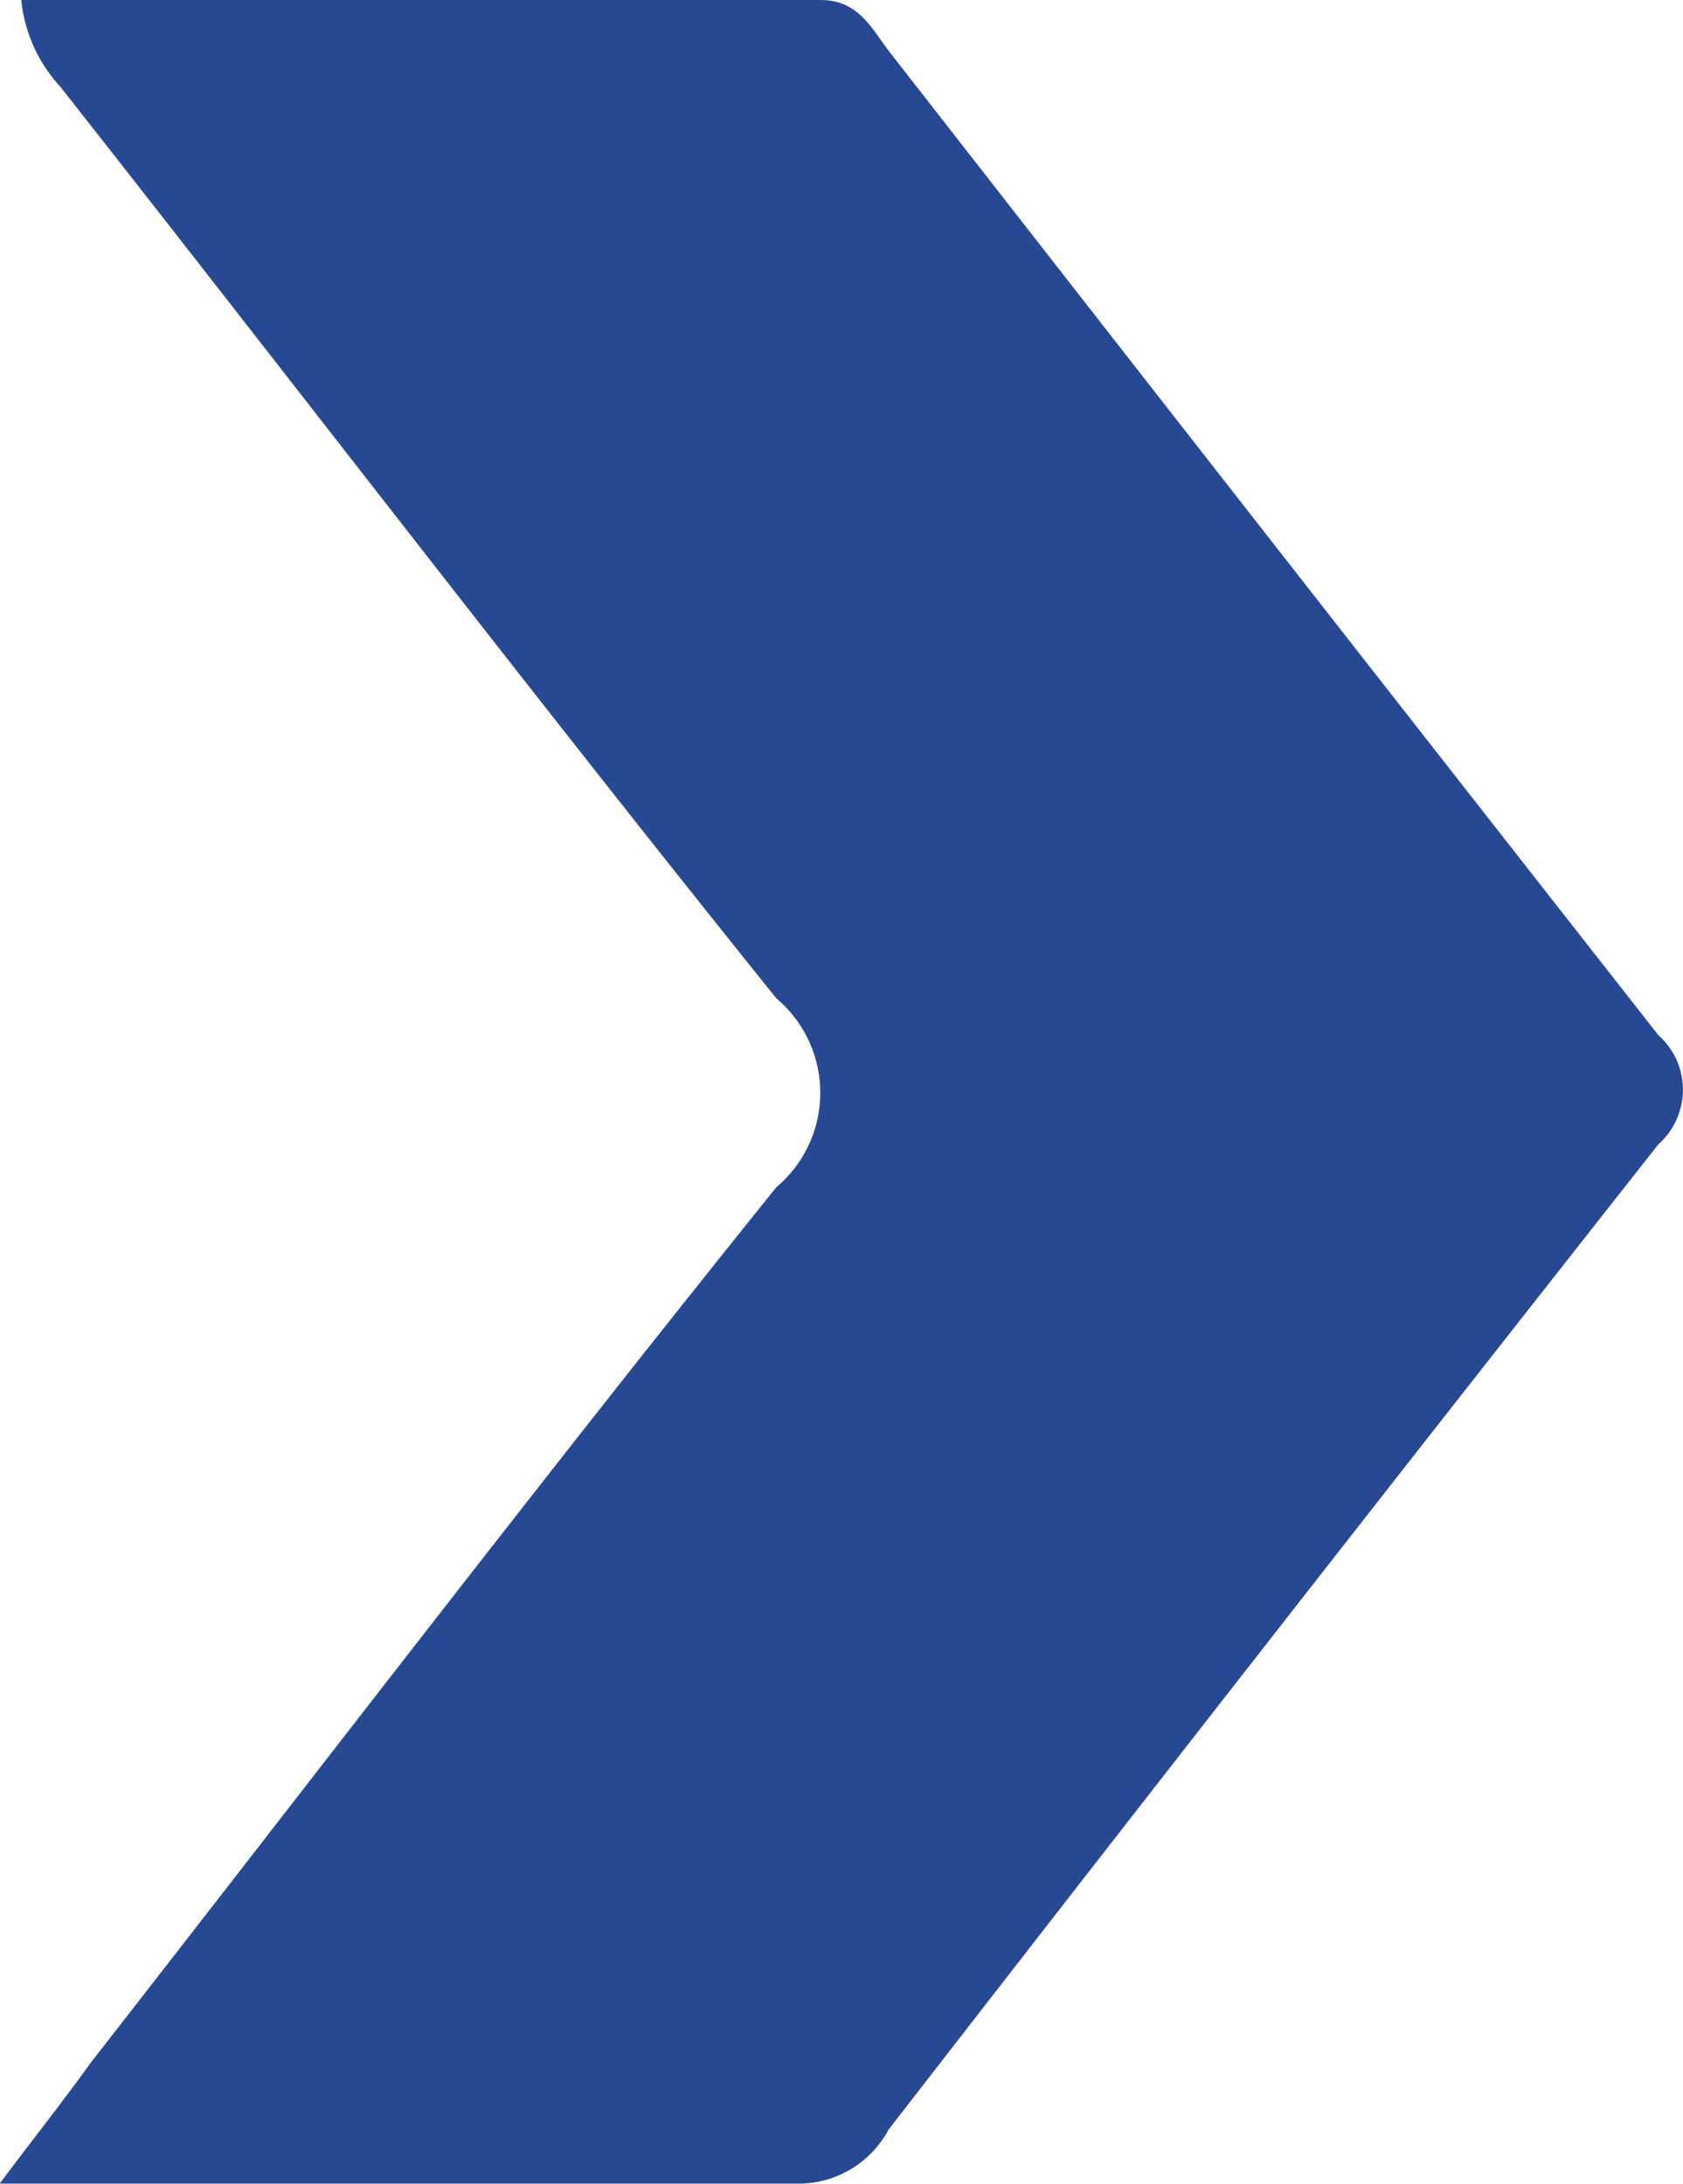 <?xml version="1.0" encoding="UTF-8"?>
<svg xmlns="http://www.w3.org/2000/svg" id="Chevron_marine" data-name="Chevron marine" width="27.065" height="35.118" viewBox="0 0 27.065 35.118">
  <path id="Tracé_38" data-name="Tracé 38" d="M330.451,138.008H343.3c.6,0,.813.44,1.093.813q6.171,7.916,12.381,15.833a1.173,1.173,0,0,1,.1,1.655.947.947,0,0,1-.1.1q-6.223,7.9-12.381,15.846a1.642,1.642,0,0,1-1.4.866H330.1c.6-.8,1.026-1.333,1.466-1.946,3.665-4.7,7.29-9.436,11.022-14.074a1.986,1.986,0,0,0,.241-2.8,1.964,1.964,0,0,0-.241-.241c-3.9-4.851-7.69-9.8-11.515-14.66a2.4,2.4,0,0,1-.626-1.4" transform="translate(-330.105 -138.008)" fill="#274893"></path>
</svg>
